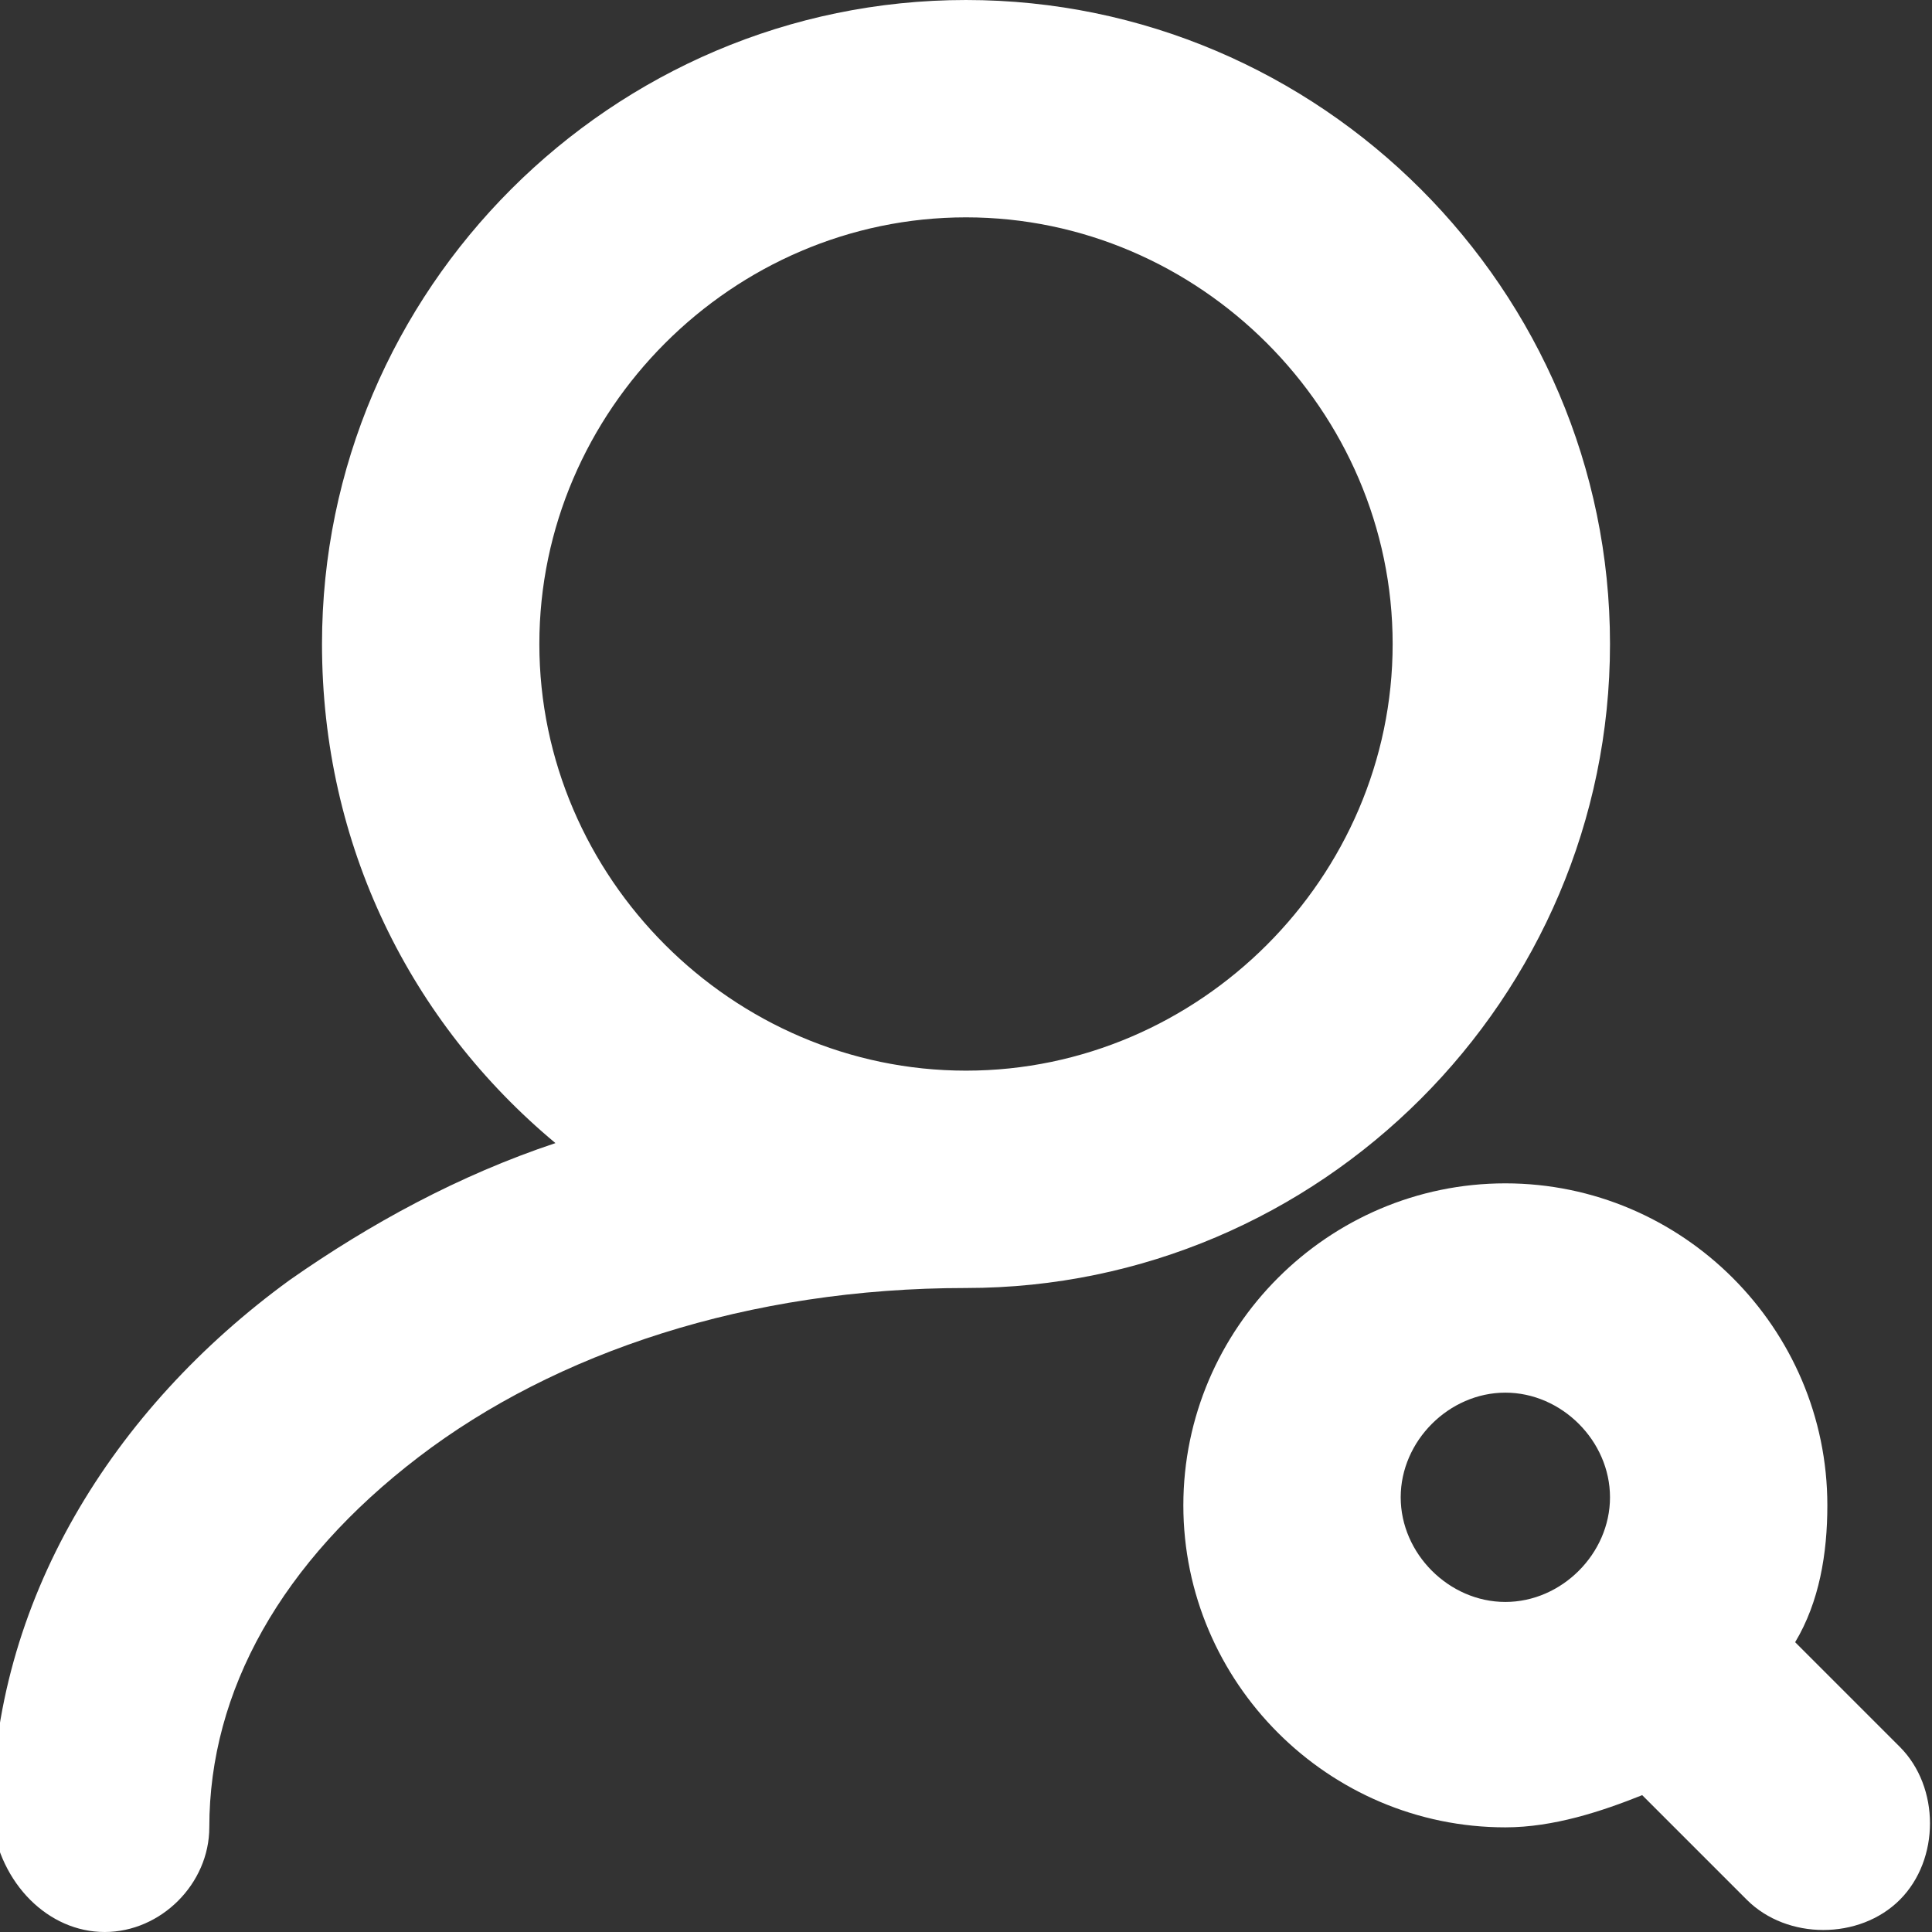 <?xml version="1.0" encoding="utf-8"?>
<!-- Generator: Adobe Illustrator 27.7.0, SVG Export Plug-In . SVG Version: 6.00 Build 0)  -->
<svg version="1.1" id="レイヤー_1" xmlns="http://www.w3.org/2000/svg" xmlns:xlink="http://www.w3.org/1999/xlink" x="0px"
	 y="0px" viewBox="0 0 24 24" style="enable-background:new 0 0 24 24;" xml:space="preserve">
<rect x="0" y="0" width="24" height="24" fill="#333333" stroke="none"/>
<style type="text/css">
	.st0{fill-rule:evenodd;clip-rule:evenodd;fill:#FFFFFF;}
</style>
<path class="st0" d="M12,2.7C9.1,2.7,6.7,5.1,6.7,8c0,2.9,2.4,5.3,5.3,5.3c2.9,0,5.3-2.4,5.3-5.3C17.3,5.1,14.9,2.7,12,2.7z
	 M6.9,14.2c-1.2,0.4-2.3,1-3.3,1.7c-2.2,1.6-3.7,4-3.7,6.7C0,23.4,0.6,24,1.3,24s1.3-0.6,1.3-1.3c0-1.7,0.9-3.3,2.6-4.6
	C6.9,16.8,9.3,16,12,16c4.4,0,8-3.6,8-8c0-4.4-3.6-8-8-8C7.6,0,4,3.6,4,8C4,10.5,5.1,12.7,6.9,14.2z M18.7,17.3
	c-0.7,0-1.3,0.6-1.3,1.3c0,0.7,0.6,1.3,1.3,1.3c0.7,0,1.3-0.6,1.3-1.3C20,17.9,19.4,17.3,18.7,17.3z M14.7,18.7c0-2.2,1.8-4,4-4
	s4,1.8,4,4c0,0.6-0.1,1.2-0.4,1.7l1.3,1.3c0.5,0.5,0.5,1.4,0,1.9c-0.5,0.5-1.4,0.5-1.9,0l-1.3-1.3c-0.5,0.2-1.1,0.4-1.7,0.4
	C16.5,22.7,14.7,20.9,14.7,18.7z"/>
</svg>
